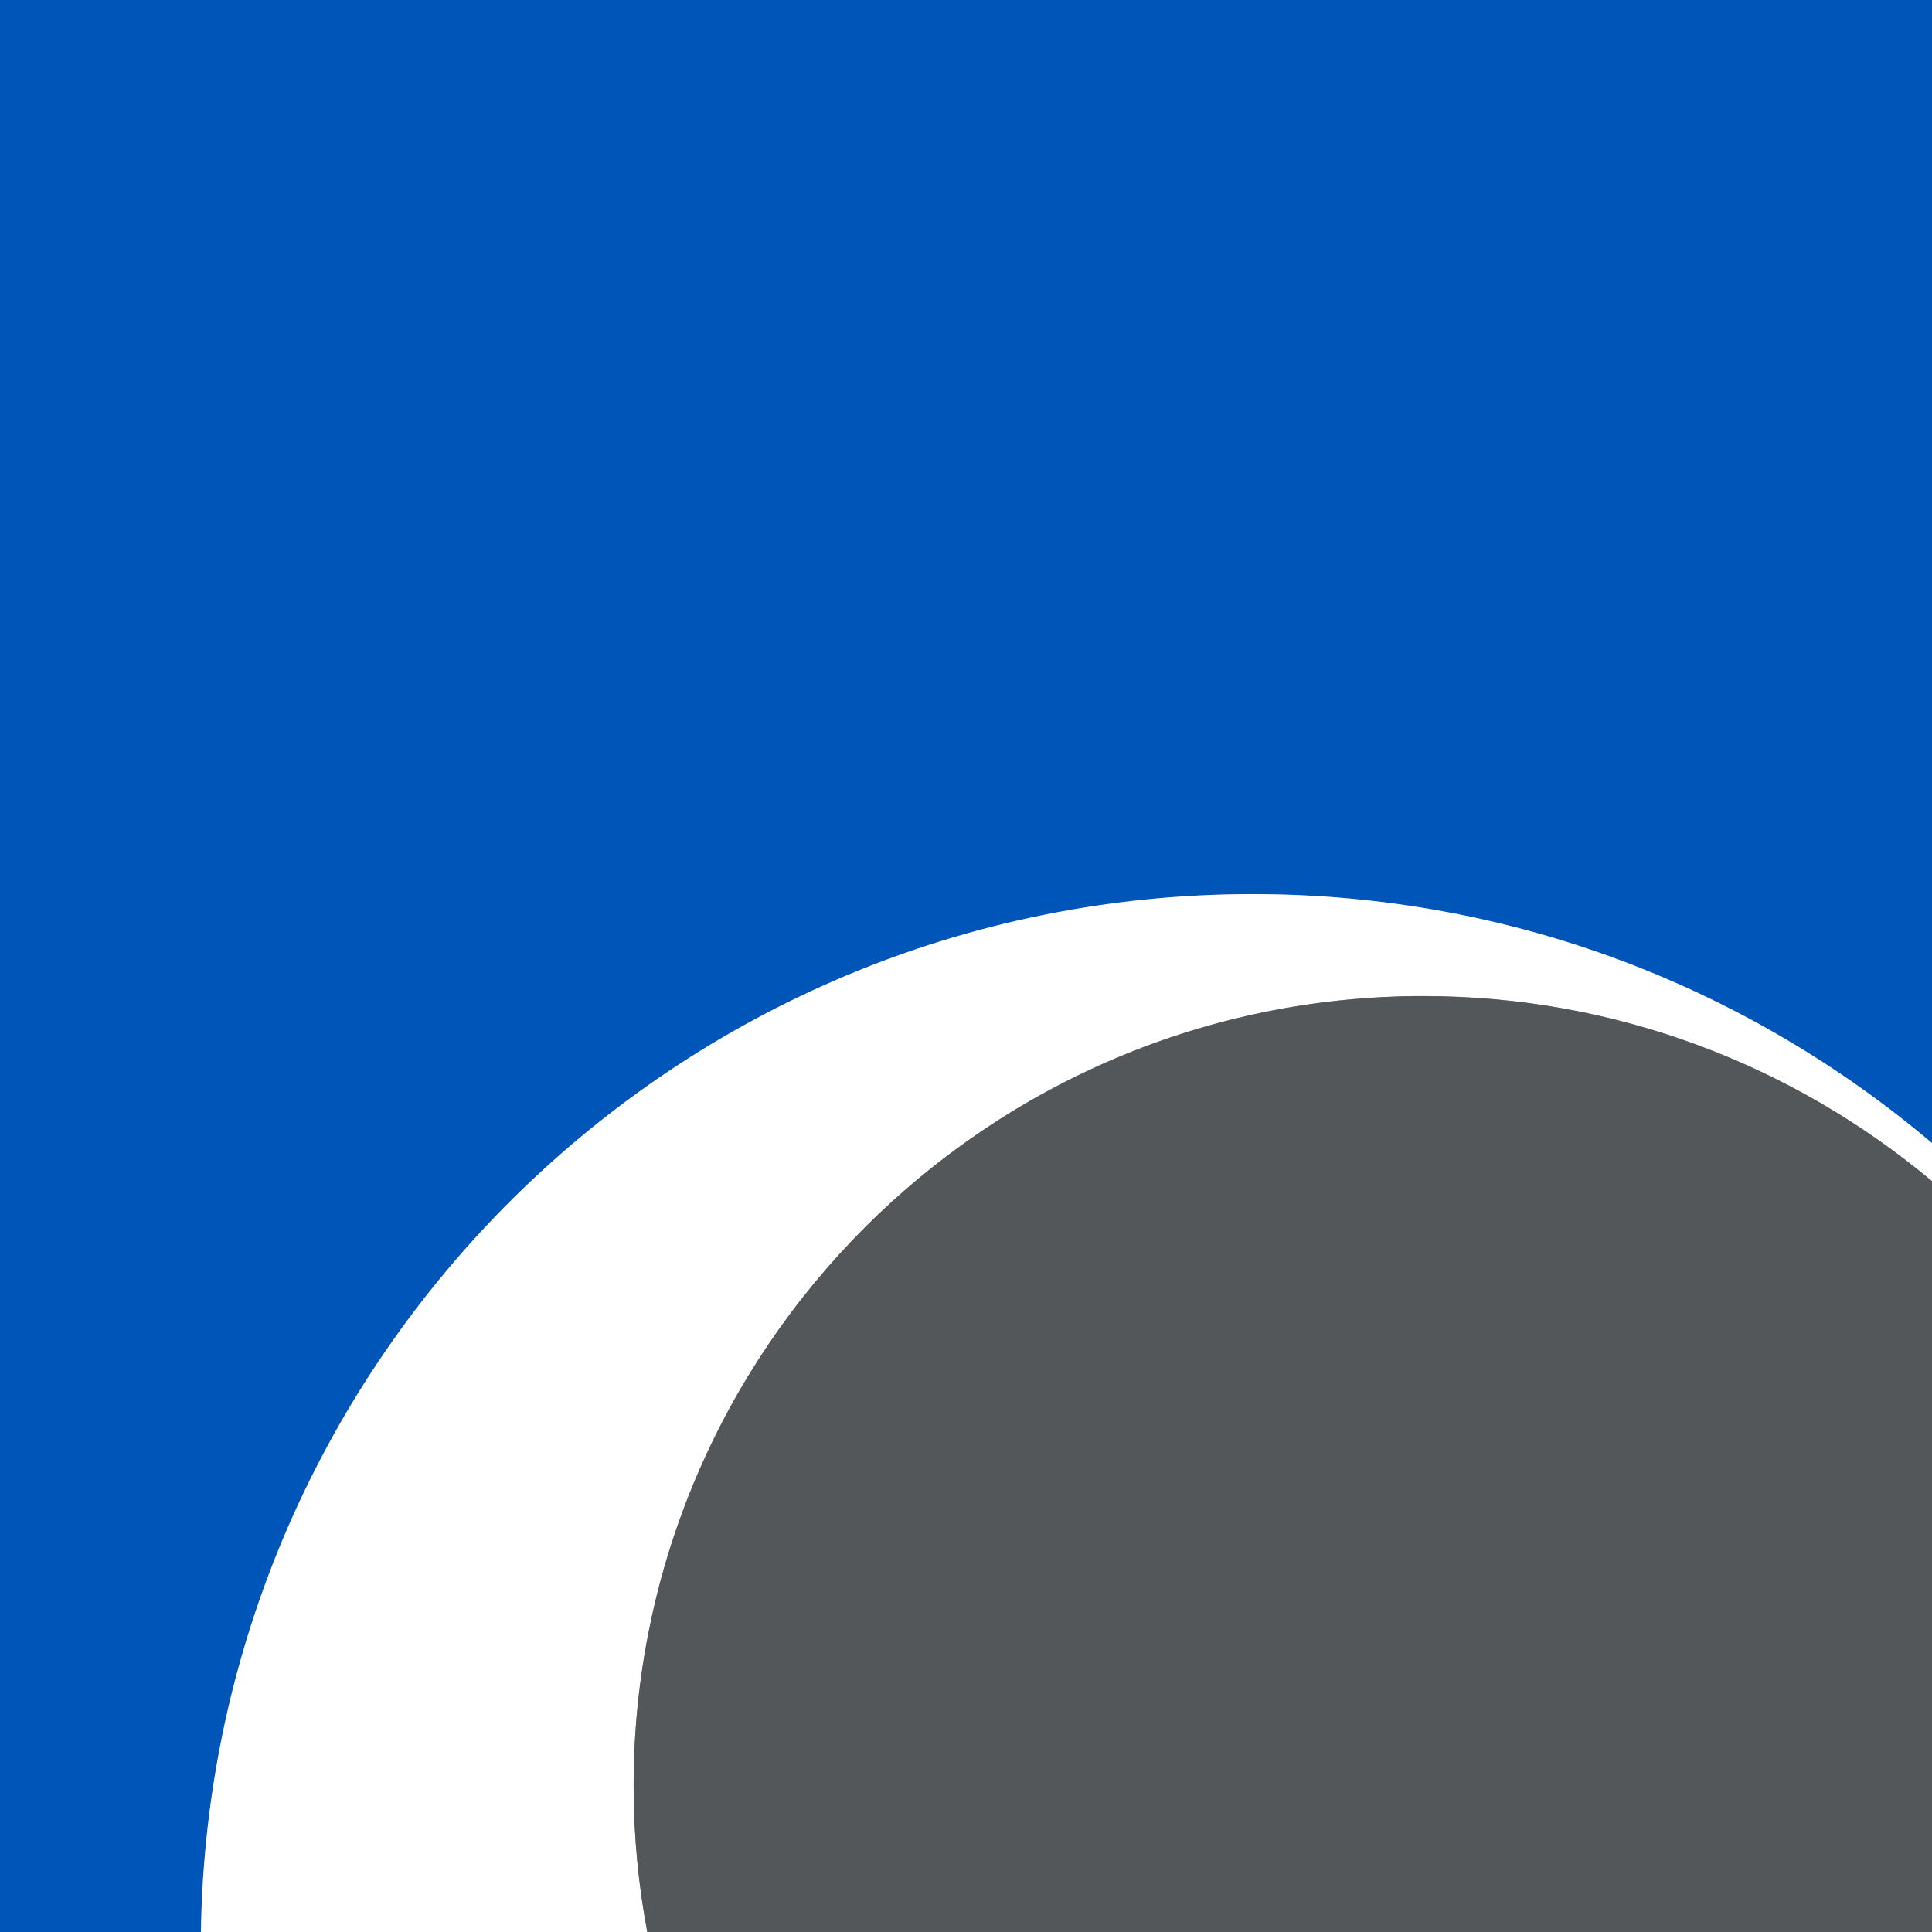 <?xml version="1.0" encoding="UTF-8" standalone="no"?>
<svg
   id="Layer_2"
   data-name="Layer 2"
   viewBox="0 0 512 512"
   version="1.1"
   sodipodi:docname="favicon.svg"
   width="512"
   height="512"
   inkscape:version="1.2.2 (b0a84865, 2022-12-01)"
   xmlns:inkscape="http://www.inkscape.org/namespaces/inkscape"
   xmlns:sodipodi="http://sodipodi.sourceforge.net/DTD/sodipodi-0.dtd"
   xmlns="http://www.w3.org/2000/svg"
   xmlns:svg="http://www.w3.org/2000/svg">
  <rect x="0" y="0" width="512" height="512" fill="#808080" stroke="none"/>
  <sodipodi:namedview
     id="namedview746"
     pagecolor="#ffffff"
     bordercolor="#000000"
     borderopacity="0.25"
     inkscape:showpageshadow="2"
     inkscape:pageopacity="0.0"
     inkscape:pagecheckerboard="0"
     inkscape:deskcolor="#d1d1d1"
     showgrid="false"
     inkscape:zoom="1.4931096"
     inkscape:cx="234.41011"
     inkscape:cy="187.19322"
     inkscape:window-width="3008"
     inkscape:window-height="1579"
     inkscape:window-x="0"
     inkscape:window-y="25"
     inkscape:window-maximized="1"
     inkscape:current-layer="Layer_1-2" />
  <defs
     id="defs732">
    <style
       id="style730">.cls-1,.cls-3{fill:#53575a;stroke-width:0}.cls-3{fill:#0055b8}</style>
  </defs>
  <g
     id="Layer_1-2"
     data-name="Layer 1">
    <path
       class="cls-3"
       d="m 331.989,236.948 c 68.634,0 131.44,24.861 180.011,65.978 V 0 H 0 V 512 H 53.25 C 55.55,359.506 179.416,236.948 331.989,236.948 Z"
       id="path734" />
    <path
       d="m 167.918,473.262 c 0,-115.58 93.693,-209.312 209.273,-209.312 51.267,0 98.213,18.477 134.81,49.047 V 302.926 C 463.429,261.809 400.623,236.948 331.989,236.948 179.416,236.948 55.55,359.506 53.25,512 H 171.526 c -2.339,-12.569 -3.608,-25.495 -3.608,-38.738 z"
       fill="#ffffff"
       stroke-width="0"
       id="path736" />
    <path
       class="cls-1"
       d="m 167.918,473.262 c 0,13.243 1.269,26.169 3.608,38.738 H 512 V 313.036 c -36.597,-30.61 -83.542,-49.047 -134.81,-49.047 -115.58,0 -209.273,93.693 -209.273,209.312 z"
       id="path738" />
  </g>
</svg>
